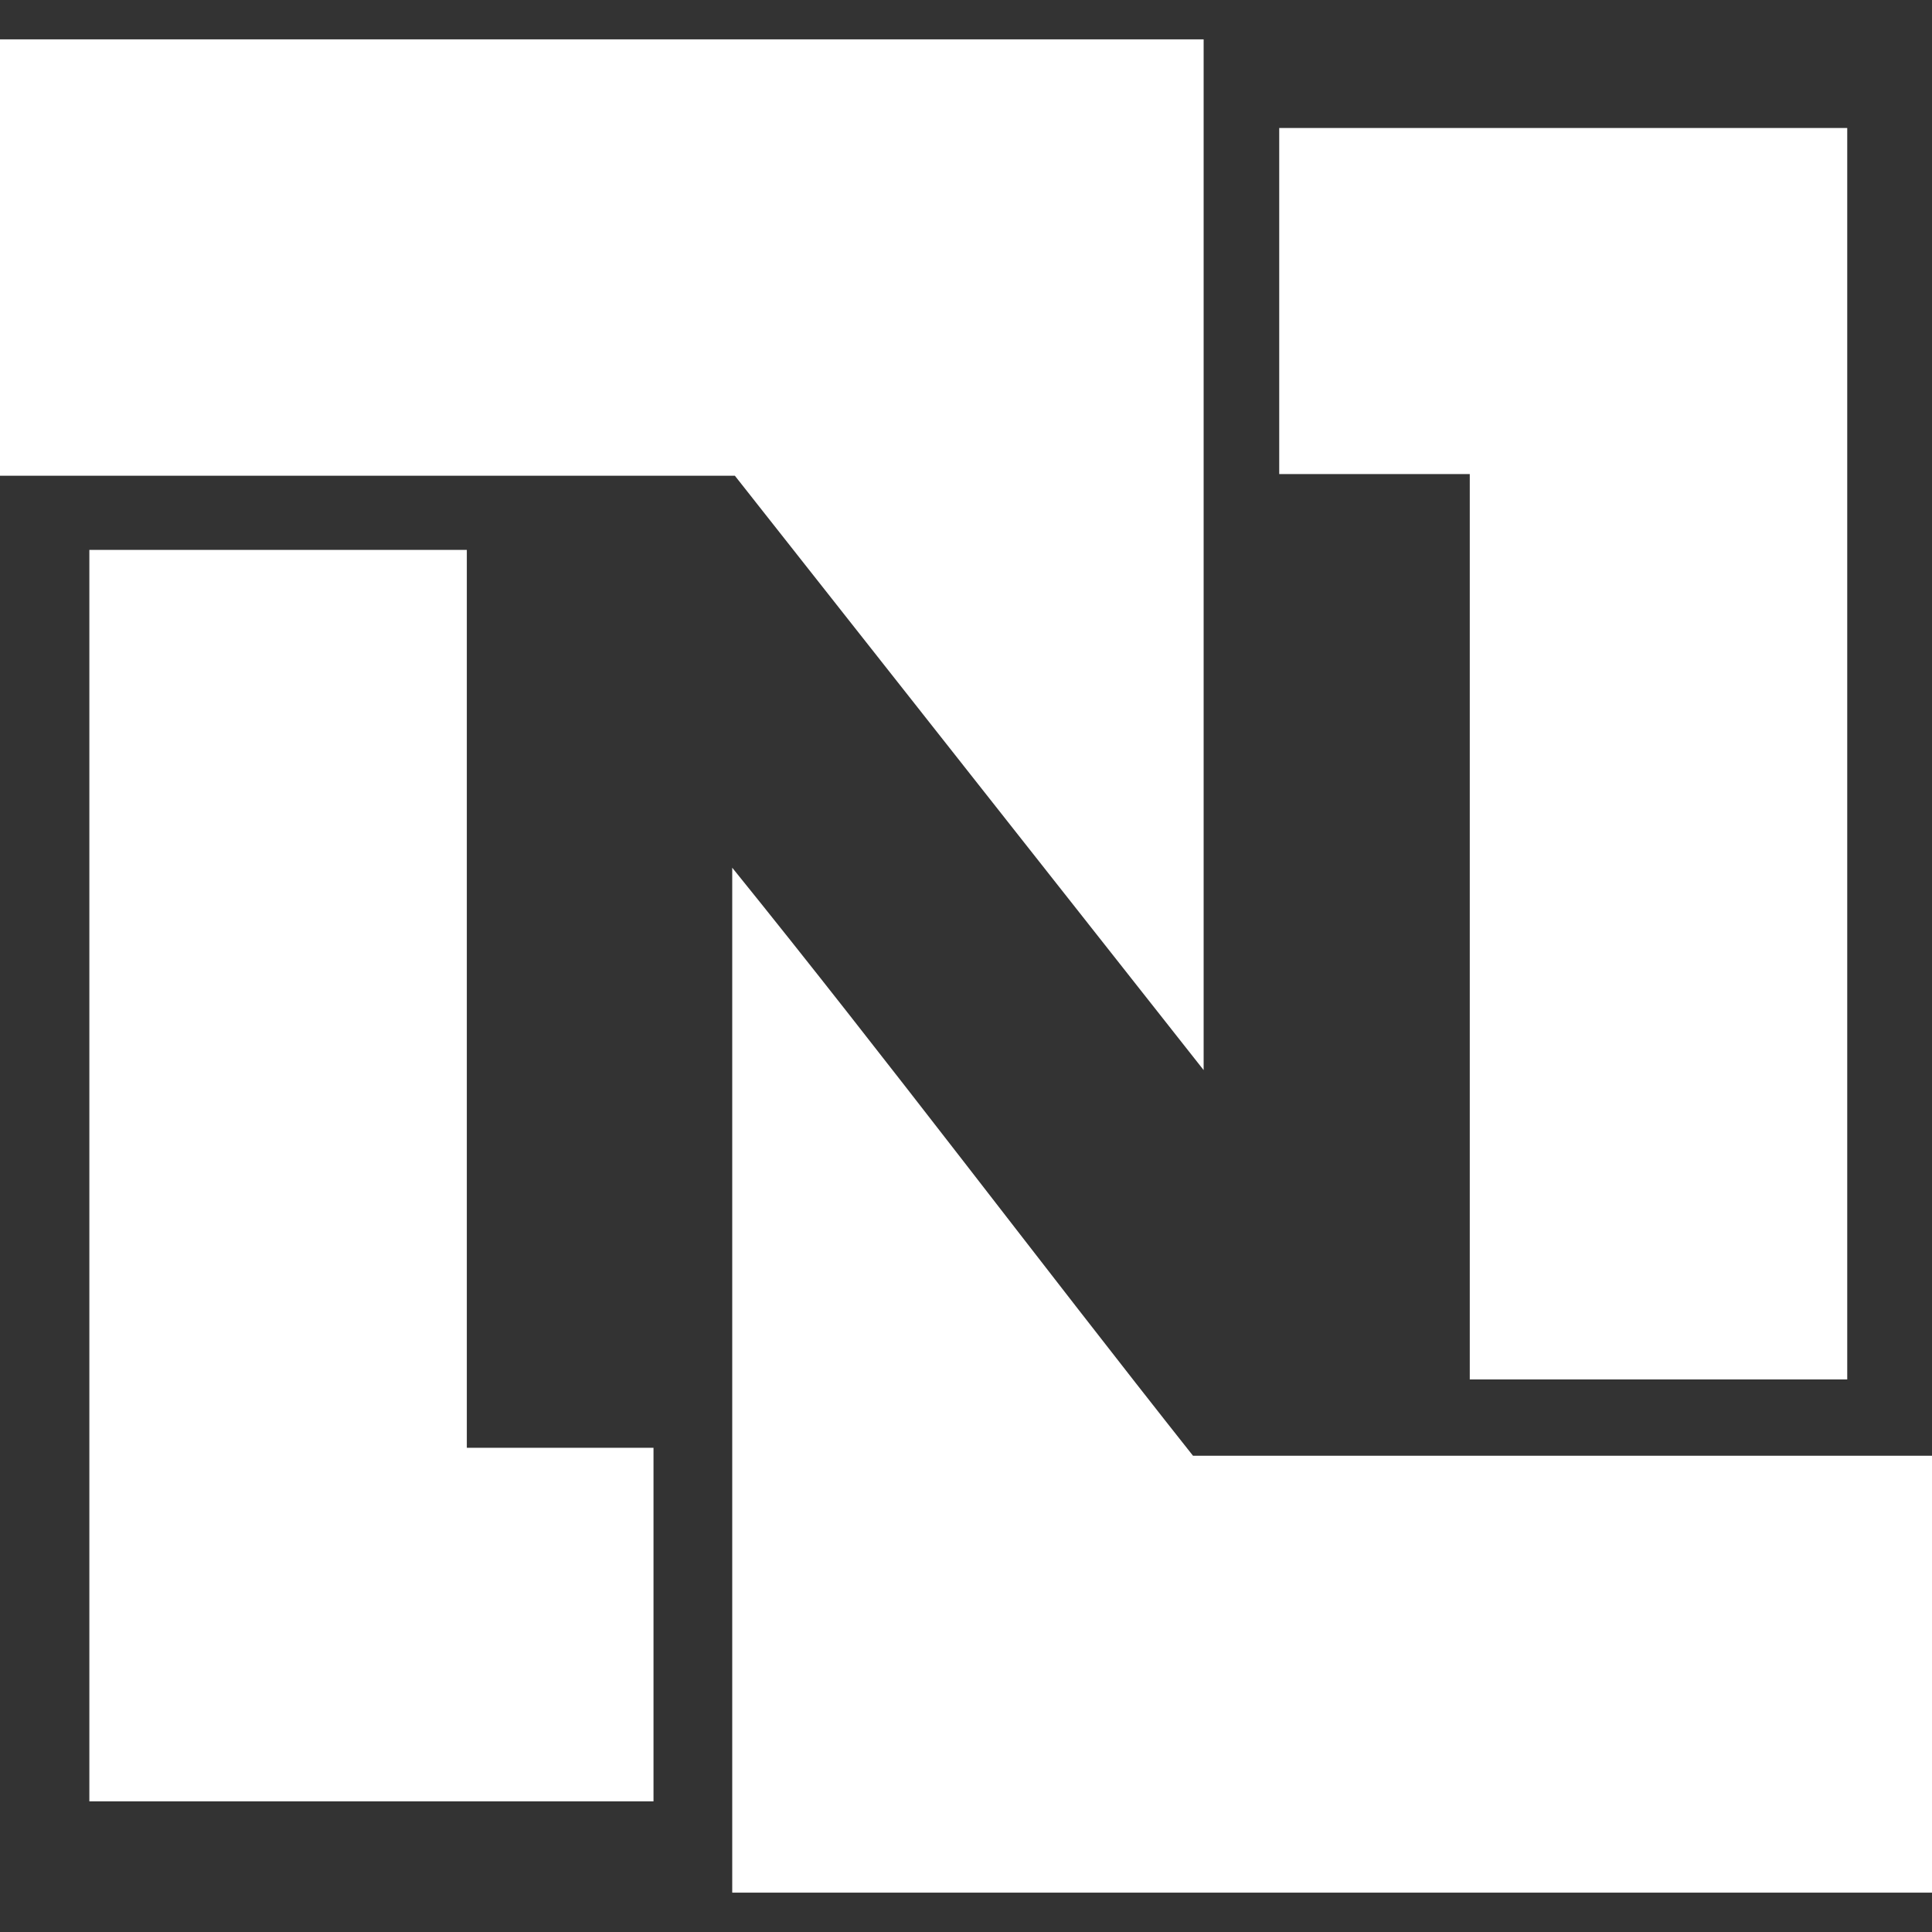 <?xml version="1.0" encoding="UTF-8"?><svg id="a" xmlns="http://www.w3.org/2000/svg" width="80" height="80" viewBox="0 0 80 80"><rect x="0" y="0" width="80" height="80" fill="#333333" stroke="none"/><g id="b"><path d="M0,1.63h49.84v42.68l-19.41-24.61H0" fill="#fff" fill-rule="evenodd" stroke-width="0"/><path d="M30.32,35.93c6.47,8,12.68,16.27,19.08,24.35h30.6v18.09H30.32" fill="#fff" fill-rule="evenodd" stroke-width="0"/><path d="M52.97,19.63V5.3h23.52v51.82h-15.63V19.63" fill="#fff" fill-rule="evenodd" stroke-width="0"/><path d="M19.33,22.77v37.18h7.73v14.64H3.7V22.77" fill="#fff" fill-rule="evenodd" stroke-width="0"/></g></svg>